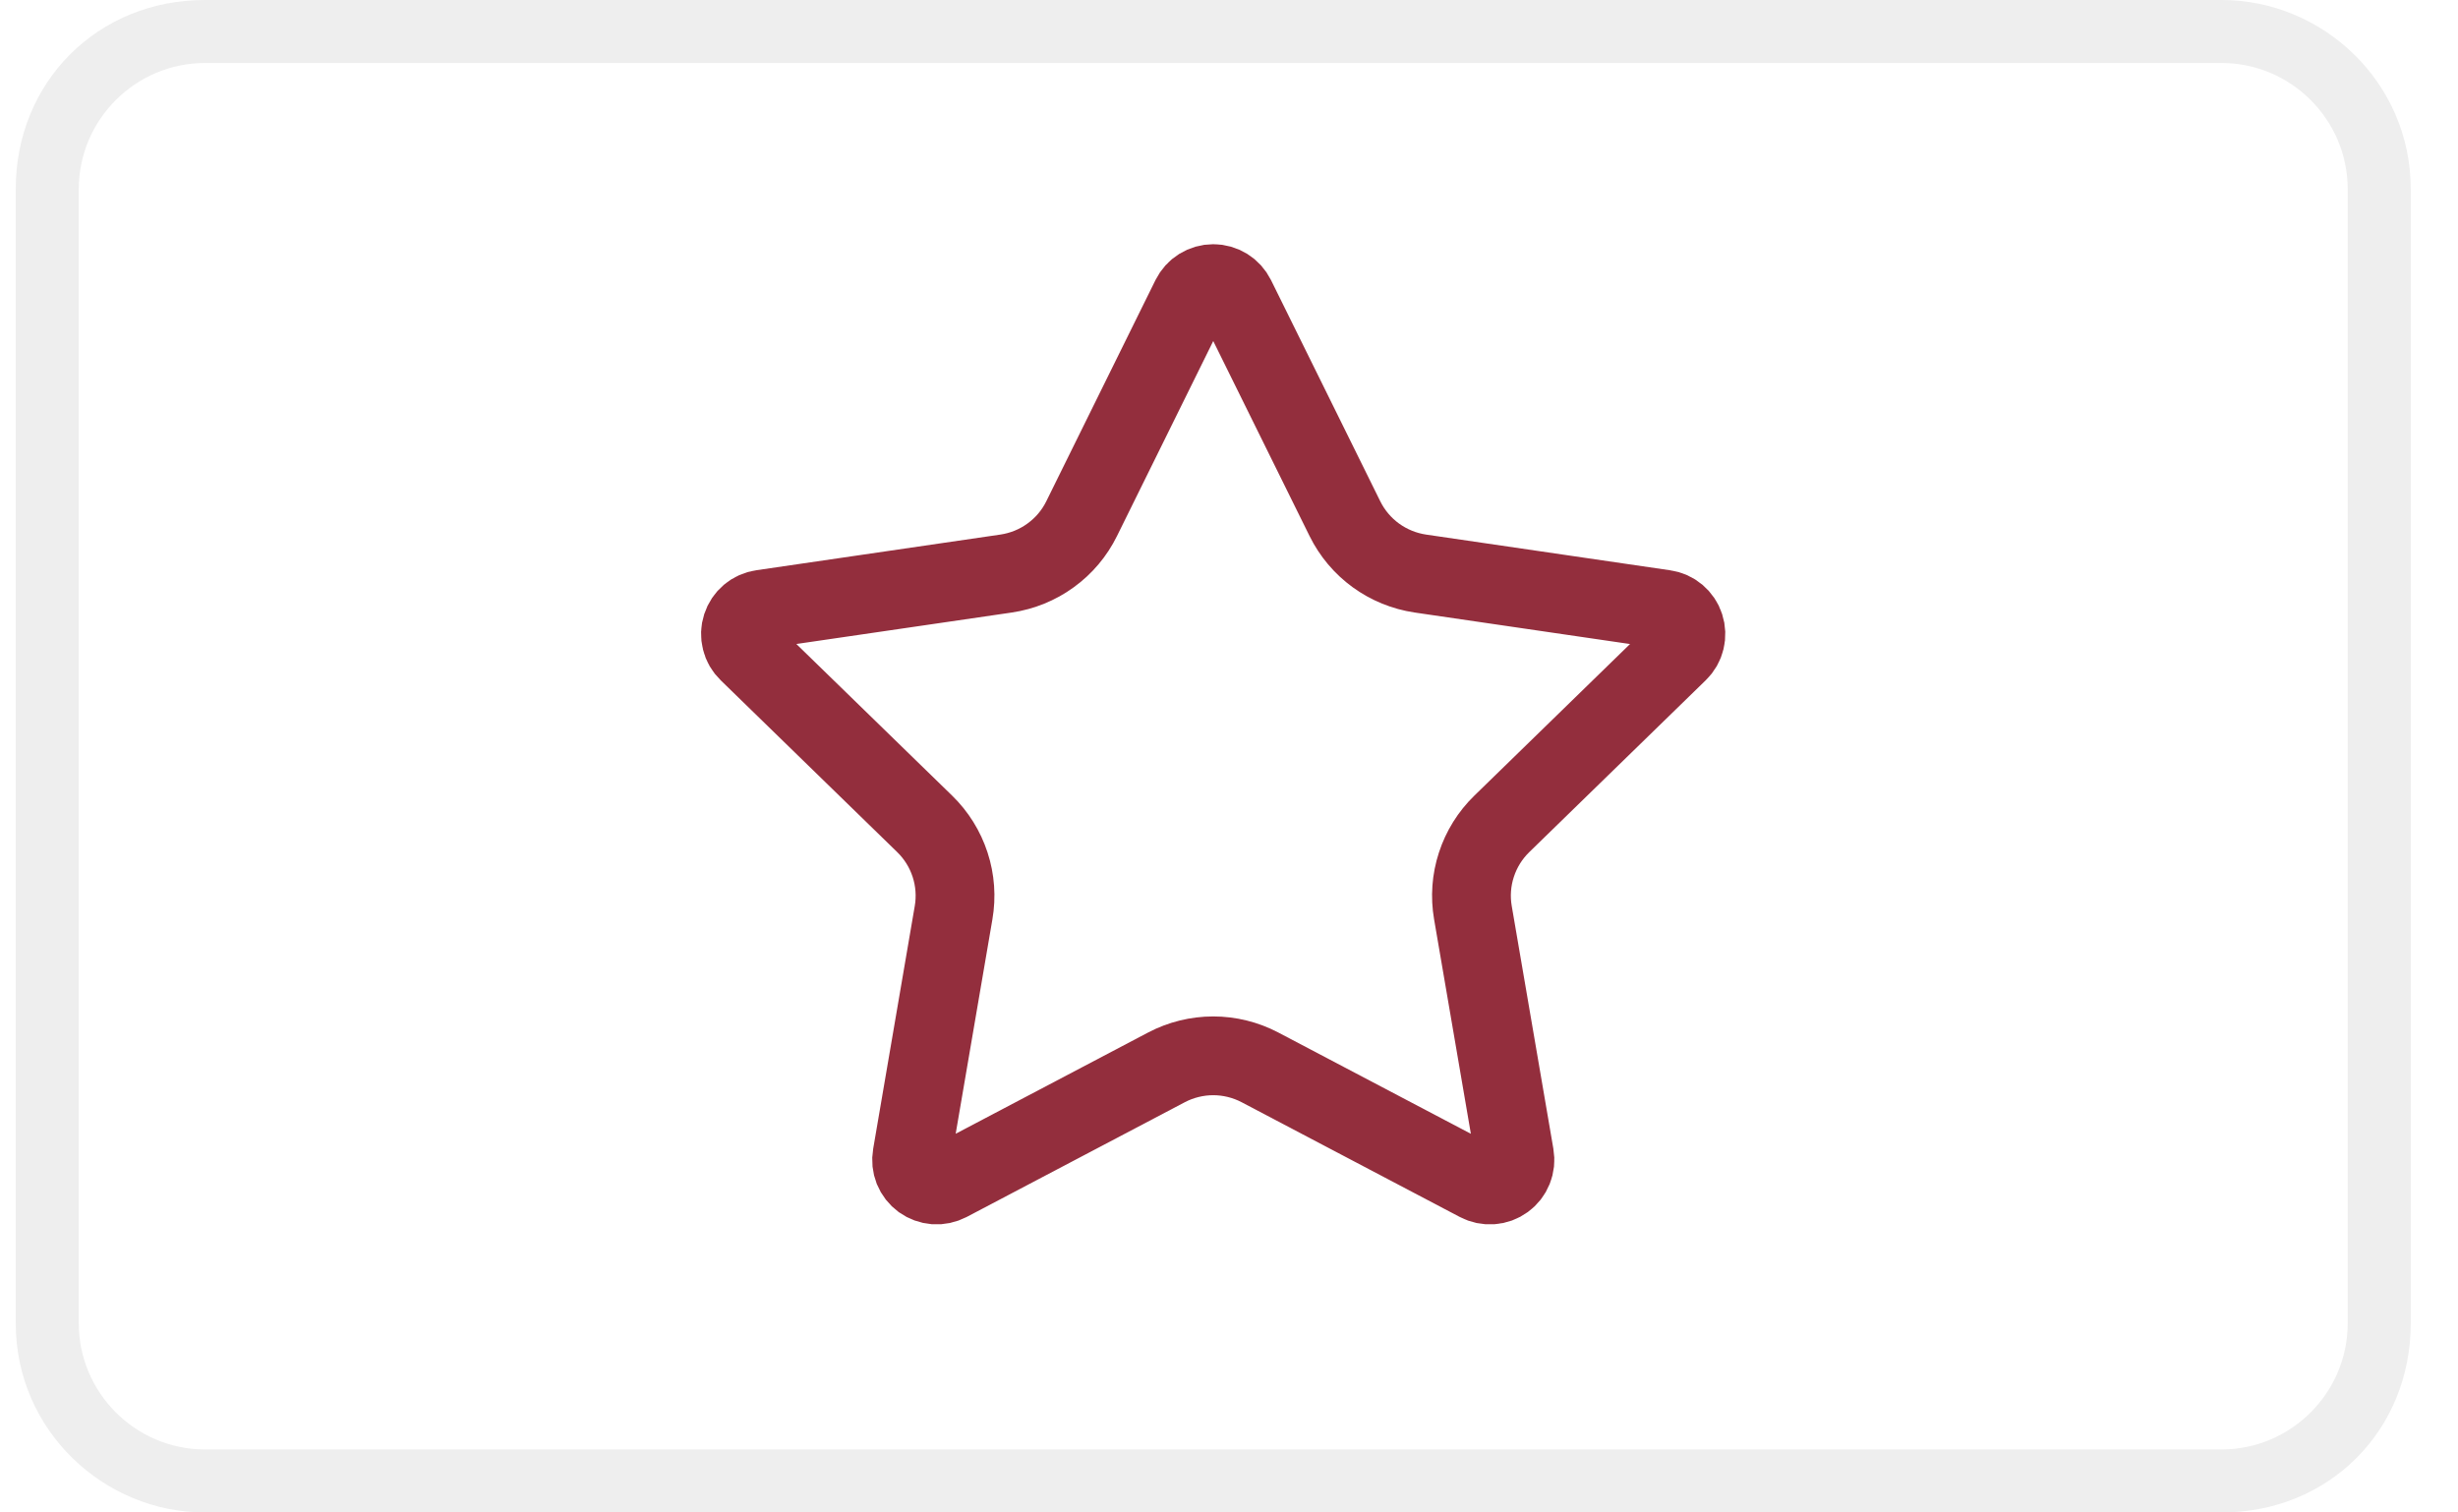 <svg xmlns="http://www.w3.org/2000/svg" fill="none" viewBox="0 0 39 24" height="24" width="39">
<rect fill="#F5F5F5" height="24" width="39"></rect>
<path fill="#595959" d="M-2538 -1055C-2538 -1056.1 -2537.1 -1057 -2536 -1057H4735C4736.1 -1057 4737 -1056.1 4737 -1055V1371C4737 1372.1 4736.1 1373 4735 1373H-2536C-2537.1 1373 -2538 1372.1 -2538 1371V-1055Z"></path>
<path fill-opacity="0.1" fill="black" d="M-2536 -1056H4735V-1058H-2536V-1056ZM4736 -1055V1371H4738V-1055H4736ZM4735 1372H-2536V1374H4735V1372ZM-2537 1371V-1055H-2539V1371H-2537ZM-2536 1372C-2536.55 1372 -2537 1371.55 -2537 1371H-2539C-2539 1372.66 -2537.66 1374 -2536 1374V1372ZM4736 1371C4736 1371.55 4735.55 1372 4735 1372V1374C4736.66 1374 4738 1372.66 4738 1371H4736ZM4735 -1056C4735.55 -1056 4736 -1055.55 4736 -1055H4738C4738 -1056.66 4736.66 -1058 4735 -1058V-1056ZM-2536 -1058C-2537.66 -1058 -2539 -1056.66 -2539 -1055H-2537C-2537 -1055.55 -2536.55 -1056 -2536 -1056V-1058Z"></path>
<rect fill="white" transform="translate(-766.75 -957)" height="1607" width="1440"></rect>
<rect fill="white" transform="translate(-766.75 -634)" height="1284" width="1440"></rect>
<g clip-path="url(#clip0_276_2)">
<g clip-path="url(#clip1_276_2)">
<path fill="#010101" d="M35.25 0H3.25C1.55 0 0.25 1.3 0.25 3V21C0.25 22.7 1.65 24 3.25 24H35.25C36.95 24 38.25 22.7 38.25 21V3C38.25 1.3 36.85 0 35.25 0Z" opacity="0.07"></path>
<path fill="white" d="M35.25 1C36.35 1 37.25 1.9 37.25 3V21C37.25 22.1 36.35 23 35.25 23H3.25C2.15 23 1.25 22.1 1.25 21V3C1.25 1.9 2.15 1 3.25 1H35.25Z"></path>
<path stroke-linejoin="round" stroke-linecap="round" stroke-width="1.25" stroke="#932E3D" d="M18.894 4.721C18.927 4.655 18.977 4.599 19.04 4.56C19.103 4.521 19.176 4.5 19.25 4.5C19.324 4.5 19.397 4.521 19.46 4.56C19.523 4.599 19.573 4.655 19.606 4.721L21.339 8.23C21.453 8.461 21.621 8.661 21.83 8.813C22.038 8.964 22.28 9.063 22.535 9.101L26.41 9.668C26.483 9.678 26.552 9.709 26.609 9.757C26.665 9.805 26.708 9.867 26.73 9.938C26.753 10.008 26.756 10.084 26.738 10.156C26.721 10.228 26.683 10.294 26.63 10.345L23.828 13.074C23.643 13.254 23.505 13.476 23.425 13.722C23.345 13.967 23.326 14.228 23.37 14.482L24.031 18.337C24.044 18.411 24.036 18.486 24.008 18.555C23.98 18.625 23.934 18.684 23.873 18.728C23.813 18.772 23.742 18.798 23.667 18.803C23.593 18.808 23.519 18.793 23.453 18.758L19.989 16.936C19.761 16.817 19.507 16.754 19.25 16.754C18.992 16.754 18.738 16.817 18.51 16.936L15.047 18.758C14.981 18.792 14.907 18.808 14.833 18.803C14.759 18.797 14.687 18.771 14.627 18.728C14.567 18.684 14.52 18.624 14.492 18.555C14.465 18.486 14.457 18.411 14.47 18.337L15.13 14.483C15.174 14.229 15.155 13.967 15.075 13.722C14.995 13.476 14.857 13.254 14.672 13.074L11.87 10.346C11.816 10.294 11.778 10.229 11.761 10.157C11.742 10.084 11.745 10.008 11.768 9.938C11.791 9.867 11.833 9.804 11.89 9.756C11.947 9.708 12.017 9.677 12.091 9.667L15.964 9.101C16.219 9.063 16.462 8.965 16.67 8.813C16.879 8.662 17.048 8.462 17.162 8.23L18.894 4.721Z"></path>
</g>
</g>
<defs>
<clipPath id="clip0_276_2">
<rect transform="translate(0.25 -2)" fill="white" height="28" width="450"></rect>
</clipPath>
<clipPath id="clip1_276_2">
<rect transform="translate(0.25)" fill="white" height="24" width="38"></rect>
</clipPath>
</defs>
</svg>
